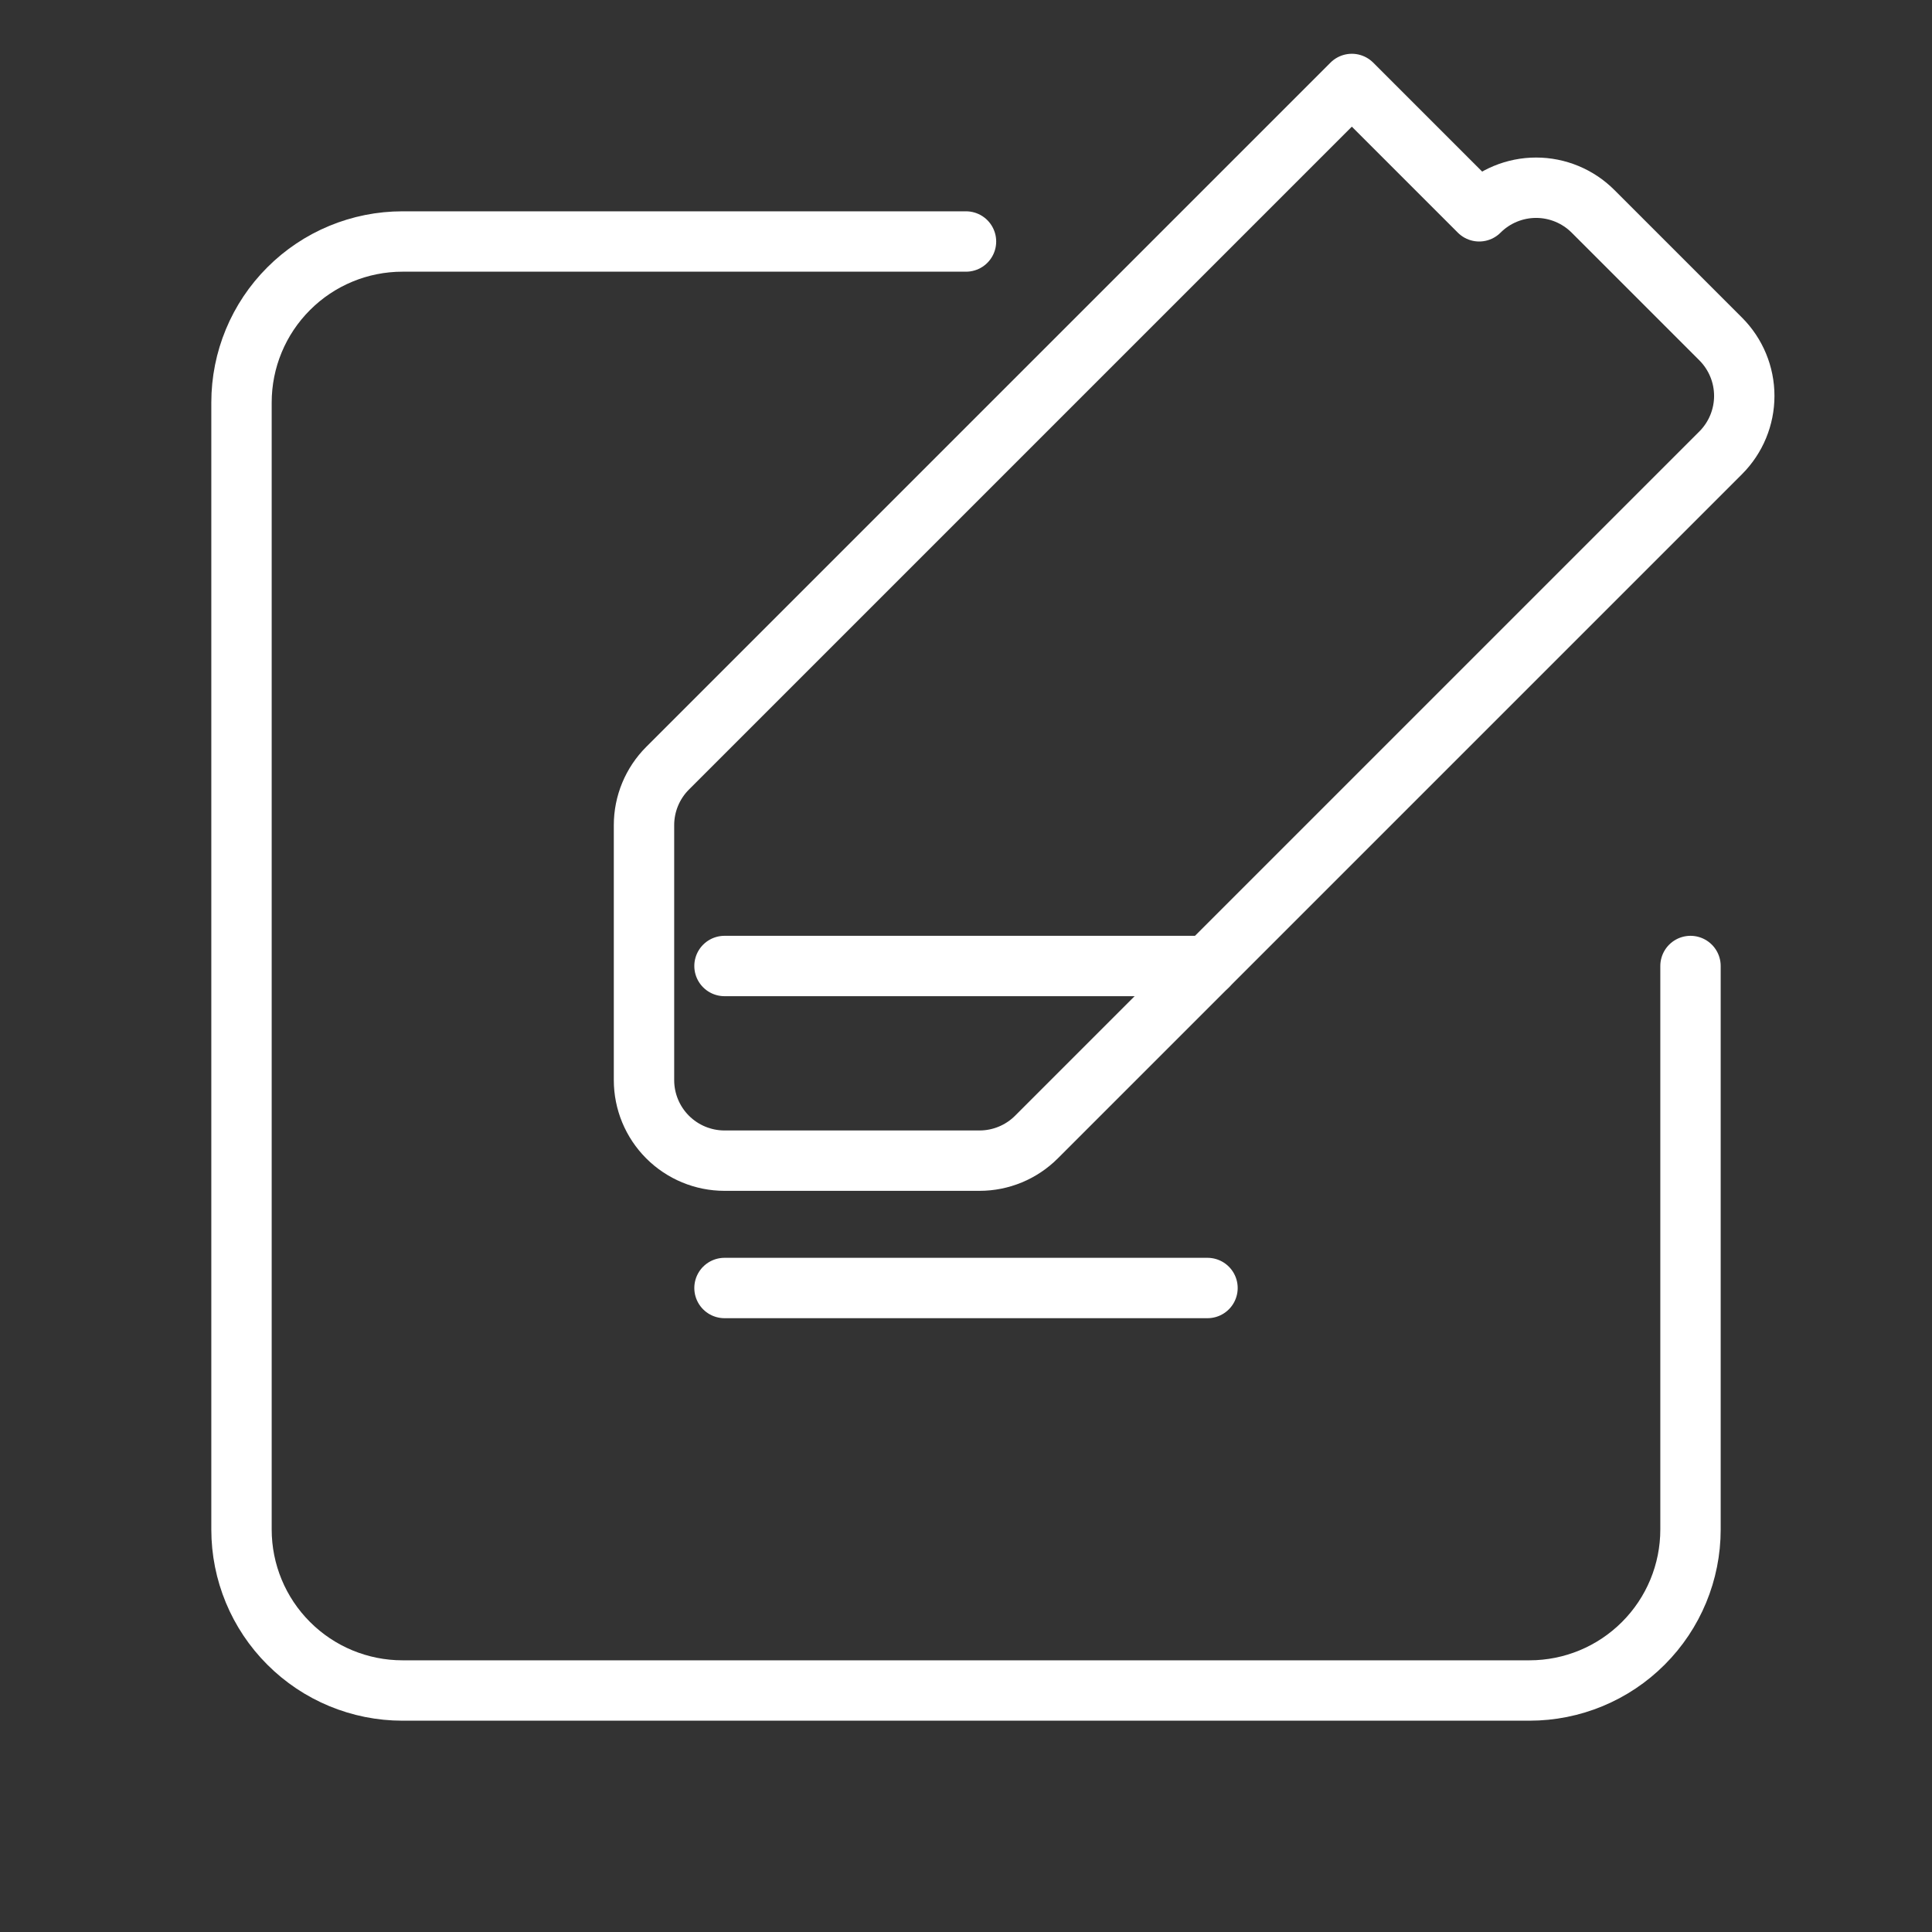 <svg xmlns="http://www.w3.org/2000/svg" width="48" height="48" viewBox="0 0 48 48" fill="none"><rect x="0" y="0" width="48" height="48" fill="#333333" stroke="none"/><path d="M24 6H10C8.939 6 7.922 6.421 7.172 7.172C6.421 7.922 6 8.939 6 10V38C6 39.061 6.421 40.078 7.172 40.828C7.922 41.579 8.939 42 10 42H38C39.061 42 40.078 41.579 40.828 40.828C41.579 40.078 42 39.061 42 38V24" stroke="white" stroke-width="1.5" stroke-linecap="round" stroke-linejoin="round"></path><path d="M36.75 5.25C37.125 4.875 37.634 4.664 38.164 4.664C38.694 4.664 39.203 4.875 39.578 5.25L42.75 8.422C43.125 8.797 43.336 9.306 43.336 9.836C43.336 10.366 43.125 10.875 42.75 11.25L25.75 28.25C25.375 28.625 24.866 28.836 24.336 28.836H18C17.47 28.836 16.961 28.625 16.586 28.25C16.211 27.875 16 27.366 16 26.836V20.5C16 19.97 16.211 19.461 16.586 19.086L33.586 2.086L36.75 5.25Z" stroke="white" stroke-width="1.5" stroke-linecap="round" stroke-linejoin="round"></path><path d="M18 24H30" stroke="white" stroke-width="1.5" stroke-linecap="round" stroke-linejoin="round"></path><path d="M18 32H30" stroke="white" stroke-width="1.5" stroke-linecap="round" stroke-linejoin="round"></path></svg>